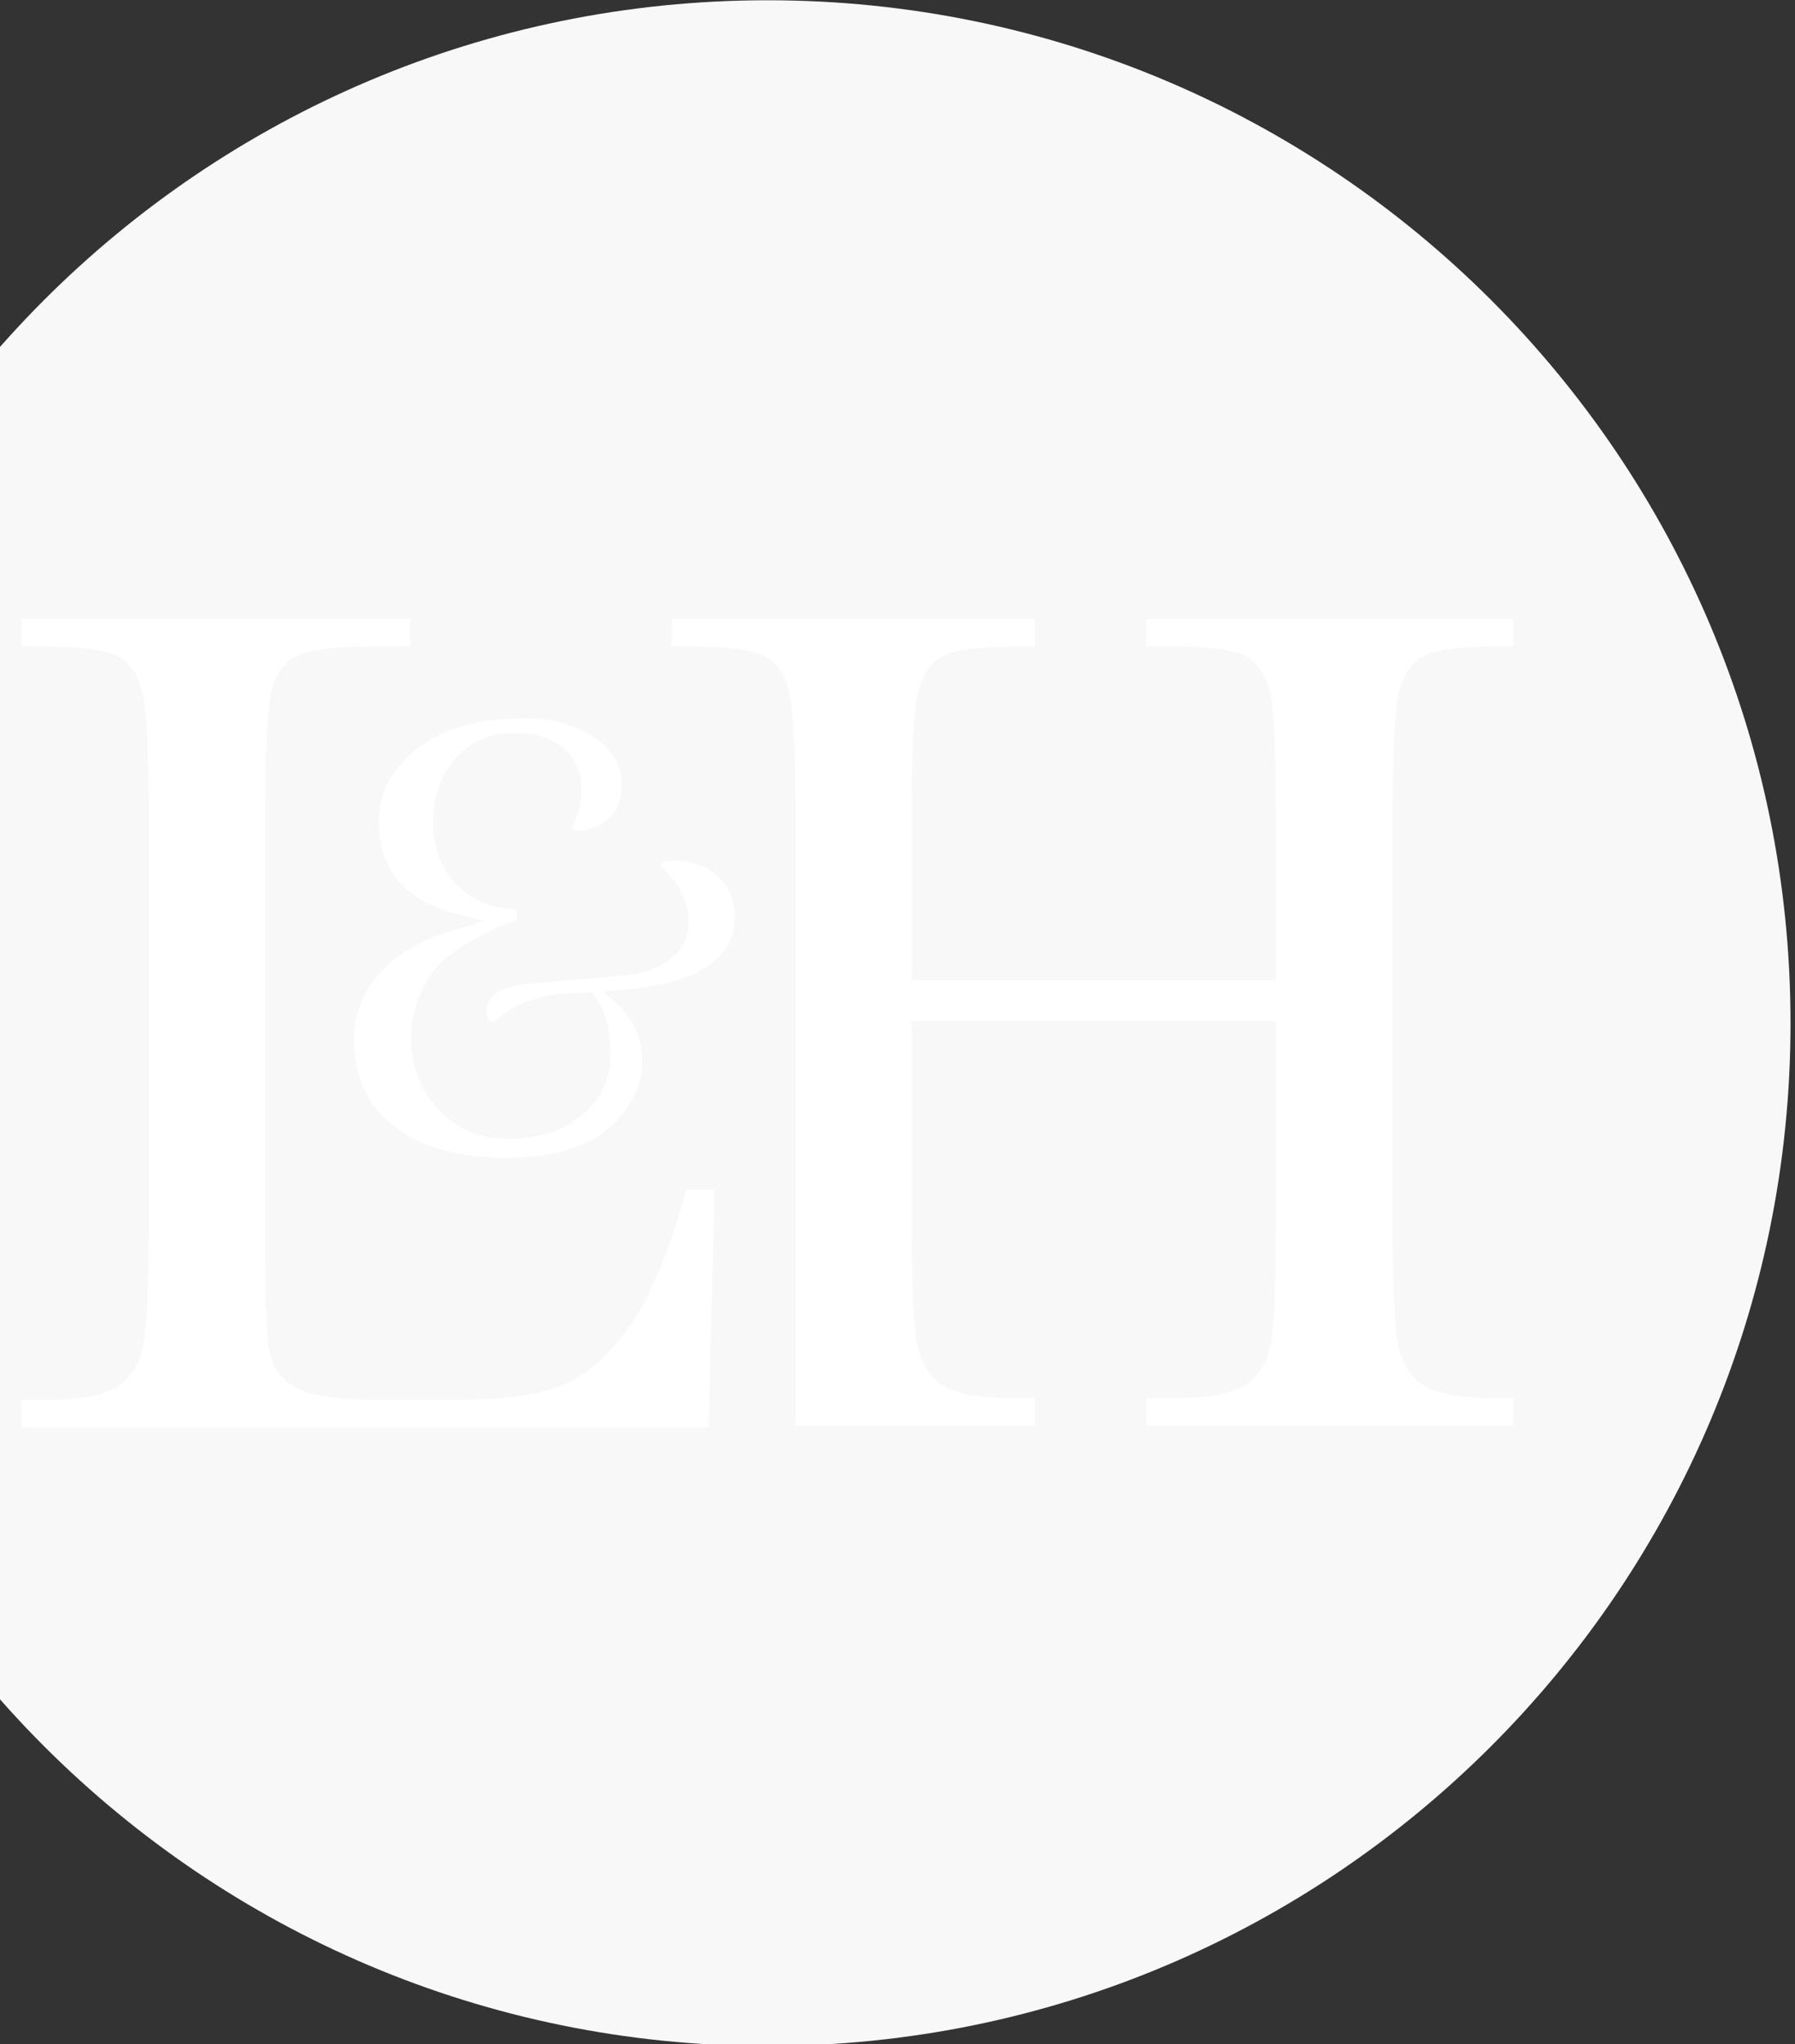 <svg xmlns="http://www.w3.org/2000/svg" xmlns:xlink="http://www.w3.org/1999/xlink" width="518" height="590" viewBox="0 0 518 590">
  <rect x="0" y="0" width="518" height="590" fill="#333333" stroke="none"/>
  <defs>
    <clipPath id="clip-path">
      <rect id="Rectangle_3620" data-name="Rectangle 3620" width="518" height="590" transform="translate(-0.178 6134.629)" fill="#fff"/>
    </clipPath>
    <clipPath id="clip-path-2">
      <rect id="Rectangle_3619" data-name="Rectangle 3619" width="590.408" height="590.408" fill="none"/>
    </clipPath>
  </defs>
  <g id="Mask_Group_3163" data-name="Mask Group 3163" transform="translate(0.178 -6134.629)" clip-path="url(#clip-path)">
    <g id="Group_11331" data-name="Group 11331" transform="translate(-73.878 6134.704)">
      <g id="Group_11330" data-name="Group 11330" transform="translate(0 0)" clip-path="url(#clip-path-2)">
        <path id="Path_47456" data-name="Path 47456" d="M590.408,295.2c0,163.038-132.169,295.2-295.2,295.2S0,458.239,0,295.2,132.17,0,295.207,0s295.2,132.163,295.2,295.2" transform="translate(0 0.001)" fill="#f8f8f8"/>
        <path id="Path_47457" data-name="Path 47457" d="M212.219,192.1,210.5,260.754H12.3v-7.915h6.881q14.976,0,20.735-3.785t7.4-11.785q1.629-8,1.633-37.255V85.606q0-27.873-1.633-35.955T40.427,38.464q-5.249-3.093-22.966-3.1H12.3V27.453H124.3v7.915H113.975q-17.2,0-22.53,2.842C87.887,40.1,85.507,43.635,84.3,48.793S82.5,66.224,82.5,85.606V207.759q0,25.288,1.379,31.655a14.689,14.689,0,0,0,7.48,9.9q6.107,3.512,26.237,3.525h17.724q21.5,0,31.909-3.785t19.792-16.514q9.366-12.732,17.112-40.436Z" transform="translate(67.684 151.104)" fill="#fff"/>
        <path id="Path_47458" data-name="Path 47458" d="M136.848,89.135a14.808,14.808,0,0,0-4.9-11.642,17.146,17.146,0,0,0-12.033-4.481,29.343,29.343,0,0,0-3.252.156,1.166,1.166,0,0,0-.637,2.036,29.247,29.247,0,0,1,4.741,5.62A17.767,17.767,0,0,1,123.5,90.885a12.659,12.659,0,0,1-5,10.322,22.96,22.96,0,0,1-11.792,4.624c-4.377.533-13.912,1.385-28.338,2.55C69.5,109.1,65.2,111.8,65.2,116.628a4.556,4.556,0,0,0,.748,2.439,1.161,1.161,0,0,0,1.828.2l.228-.241a24.249,24.249,0,0,1,6.992-4.624,37.348,37.348,0,0,1,12.826-3.174l7.981-.215a2.193,2.193,0,0,0,.124.208l.455.618c3.089,4.163,4.65,9.841,4.65,16.872a22.03,22.03,0,0,1-8.364,17.75c-5.45,4.481-12.507,6.758-20.969,6.758-8.592,0-15.545-2.966-20.664-8.82a29.763,29.763,0,0,1-7.6-20.15,32.482,32.482,0,0,1,7.551-20.794c3.285-4.078,13.06-9.4,19.877-12.364.761-.228,1.541-.436,2.328-.637a1.156,1.156,0,0,0,.878-1.015,5.733,5.733,0,0,0,.032-.65,3.18,3.18,0,0,0-.234-1.21,1.147,1.147,0,0,0-1.047-.735,22.688,22.688,0,0,1-16.189-6.985c-4.494-4.6-6.777-10.7-6.777-18.12,0-7.389,2.172-13.561,6.458-18.335a21.377,21.377,0,0,1,16.546-7.3c6.55,0,11.538,1.528,14.816,4.546a15.332,15.332,0,0,1,4.982,11.72,20.292,20.292,0,0,1-2.407,10.172,1.166,1.166,0,0,0,1.047,1.743c3.942-.111,6.979-1.294,9.294-3.616,2.445-2.452,3.636-5.626,3.636-9.7,0-5.457-2.556-9.873-7.818-13.5-5.4-3.72-12.189-5.607-20.163-5.607-13.366,0-23.864,3-31.187,8.93S34.174,53.473,34.174,61.467C34.174,75.9,41.966,84.8,58,88.68l6.738,1.633-6.712,2.075c-10.036,2.576-17.815,6.777-23.109,12.475a27.759,27.759,0,0,0-7.87,19.642c0,10.927,3.779,19.142,11.551,25.119,7.8,6,18.615,9.041,32.117,9.041,13.45,0,23.5-2.894,29.86-8.6,6.413-5.743,9.528-11.955,9.528-18.992a22.02,22.02,0,0,0-7.909-17.4L98.825,110.7l4.533-.358c22.537-1.789,33.49-8.728,33.49-21.21" transform="translate(148.863 175.361)" fill="#fff"/>
        <path id="Path_47459" data-name="Path 47459" d="M250.938,48.741c1.2-5.145,3.577-8.676,7.122-10.556s11.044-2.836,22.485-2.836h3.434v-7.9h-105.9v7.9h6.179q17.678,0,22.914,3.089T213.949,49.6q1.551,8.059,1.548,35.87v46.173H110.319V85.469q0-29,1.8-36.729c1.2-5.145,3.577-8.676,7.122-10.556s10.985-2.836,22.309-2.836h4.293v-7.9H41.142v7.9h4.293q17.678,0,22.914,3.089T75.217,49.6q1.629,8.059,1.632,35.87V260.2h69v-7.889h-6q-15.62,0-21.2-4.124t-6.953-12.611q-1.376-8.507-1.372-35.968V143.479H215.5V199.6q0,29.19-1.548,37.164t-7.291,11.759q-5.756,3.776-20.514,3.779h-8.065V260.2h105.9v-7.889h-5.32q-15.619,0-21.281-4.124t-6.953-12.611q-1.288-8.507-1.288-35.968V85.469q0-29,1.8-36.729" transform="translate(226.449 151.104)" fill="#fff"/>
      </g>
    </g>
  </g>
</svg>
